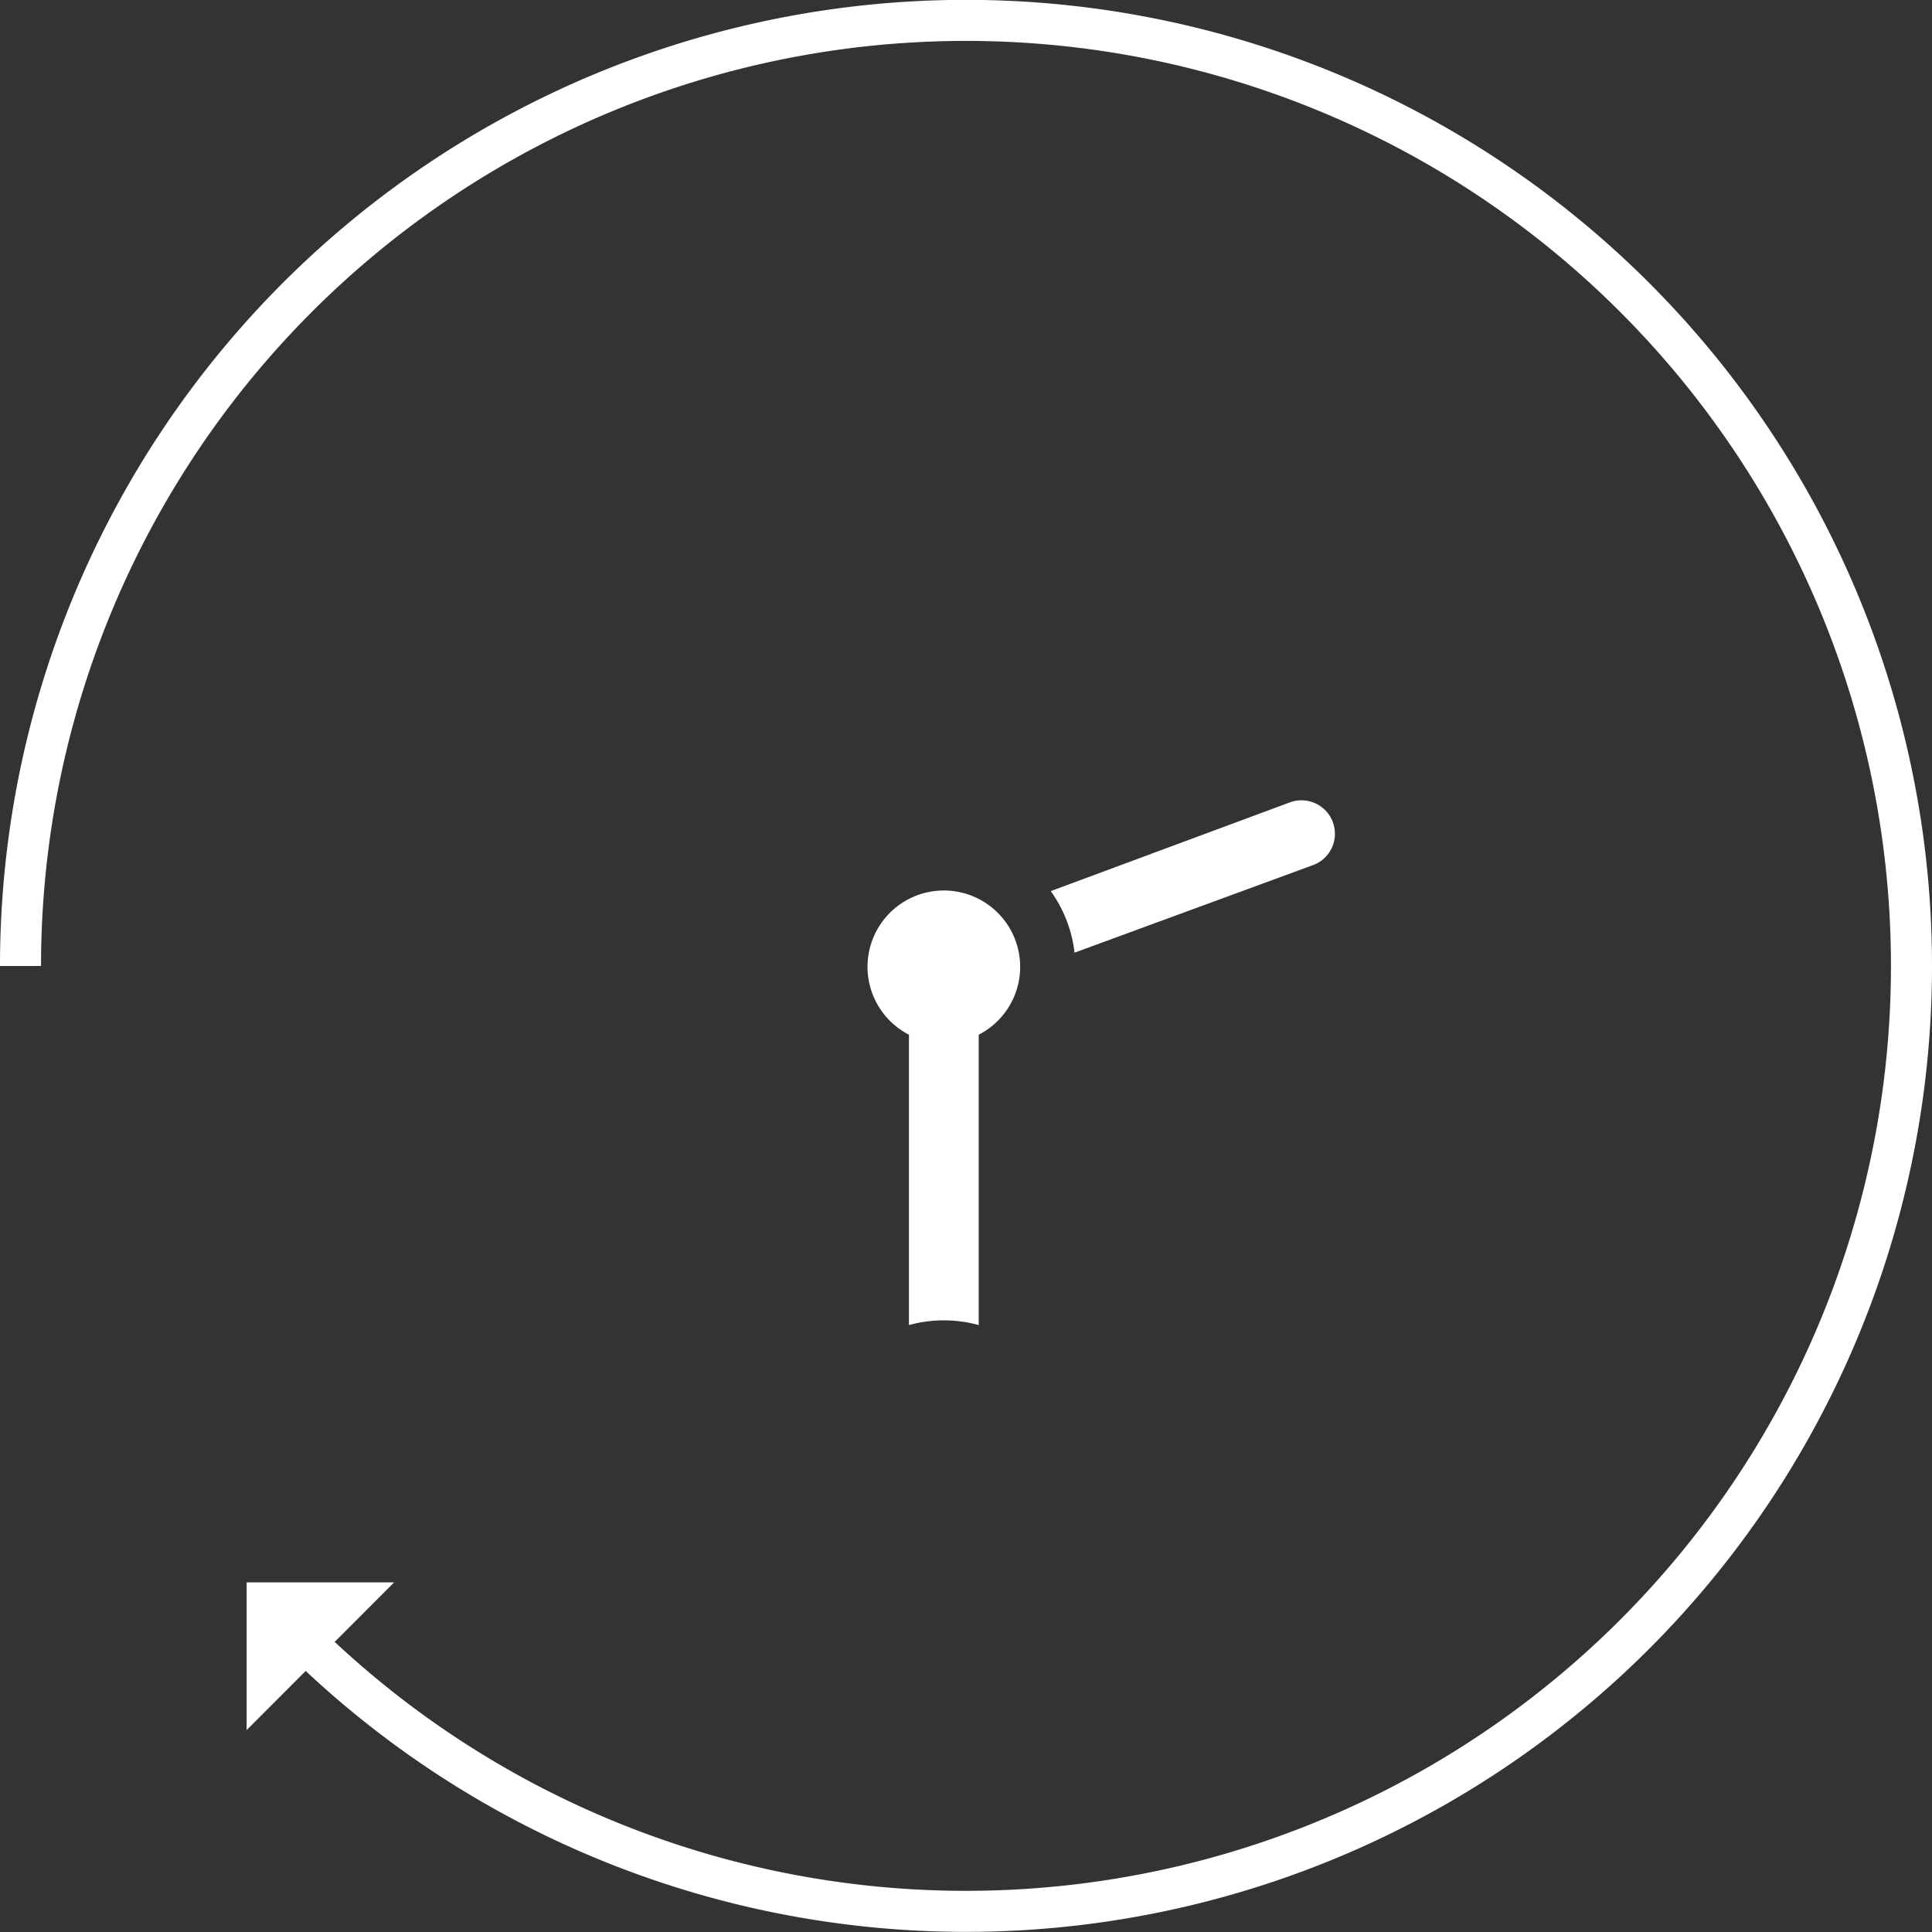 <svg xmlns="http://www.w3.org/2000/svg" viewBox="0 0 94.16 94.16"><rect x="0" y="0" width="94.16" height="94.16" fill="#333333" stroke="none"/><defs><style>.cls-1{fill:none;stroke:#fff;stroke-width:2px;}.cls-2{fill:#fff;}</style></defs><g id="Réteg_2" data-name="Réteg 2"><g id="Réteg_1" data-name="Réteg 1"><path class="cls-1" d="M15.51,80.64A46.08,46.08,0,1,0,1,47.08"/><polygon class="cls-2" points="12.02 77.12 12.02 84.32 19.21 77.12 12.02 77.12"/><path class="cls-2" d="M47.7,45.25V64.58a6.4,6.4,0,0,0-3.4,0V45.25A1.71,1.71,0,0,1,46,43.54a1.68,1.68,0,0,1,1.2.5,1.71,1.71,0,0,1,.5,1.21"/><path class="cls-2" d="M65.06,40.63A1.62,1.62,0,0,1,64,42.16L52.37,46.43a6.38,6.38,0,0,0-1.16-3L62.88,39.1a1.63,1.63,0,0,1,2.09,1,1.76,1.76,0,0,1,.09.55"/><path class="cls-2" d="M49.72,47.12A3.72,3.72,0,1,1,46,43.4a3.72,3.72,0,0,1,3.72,3.72"/></g></g></svg>